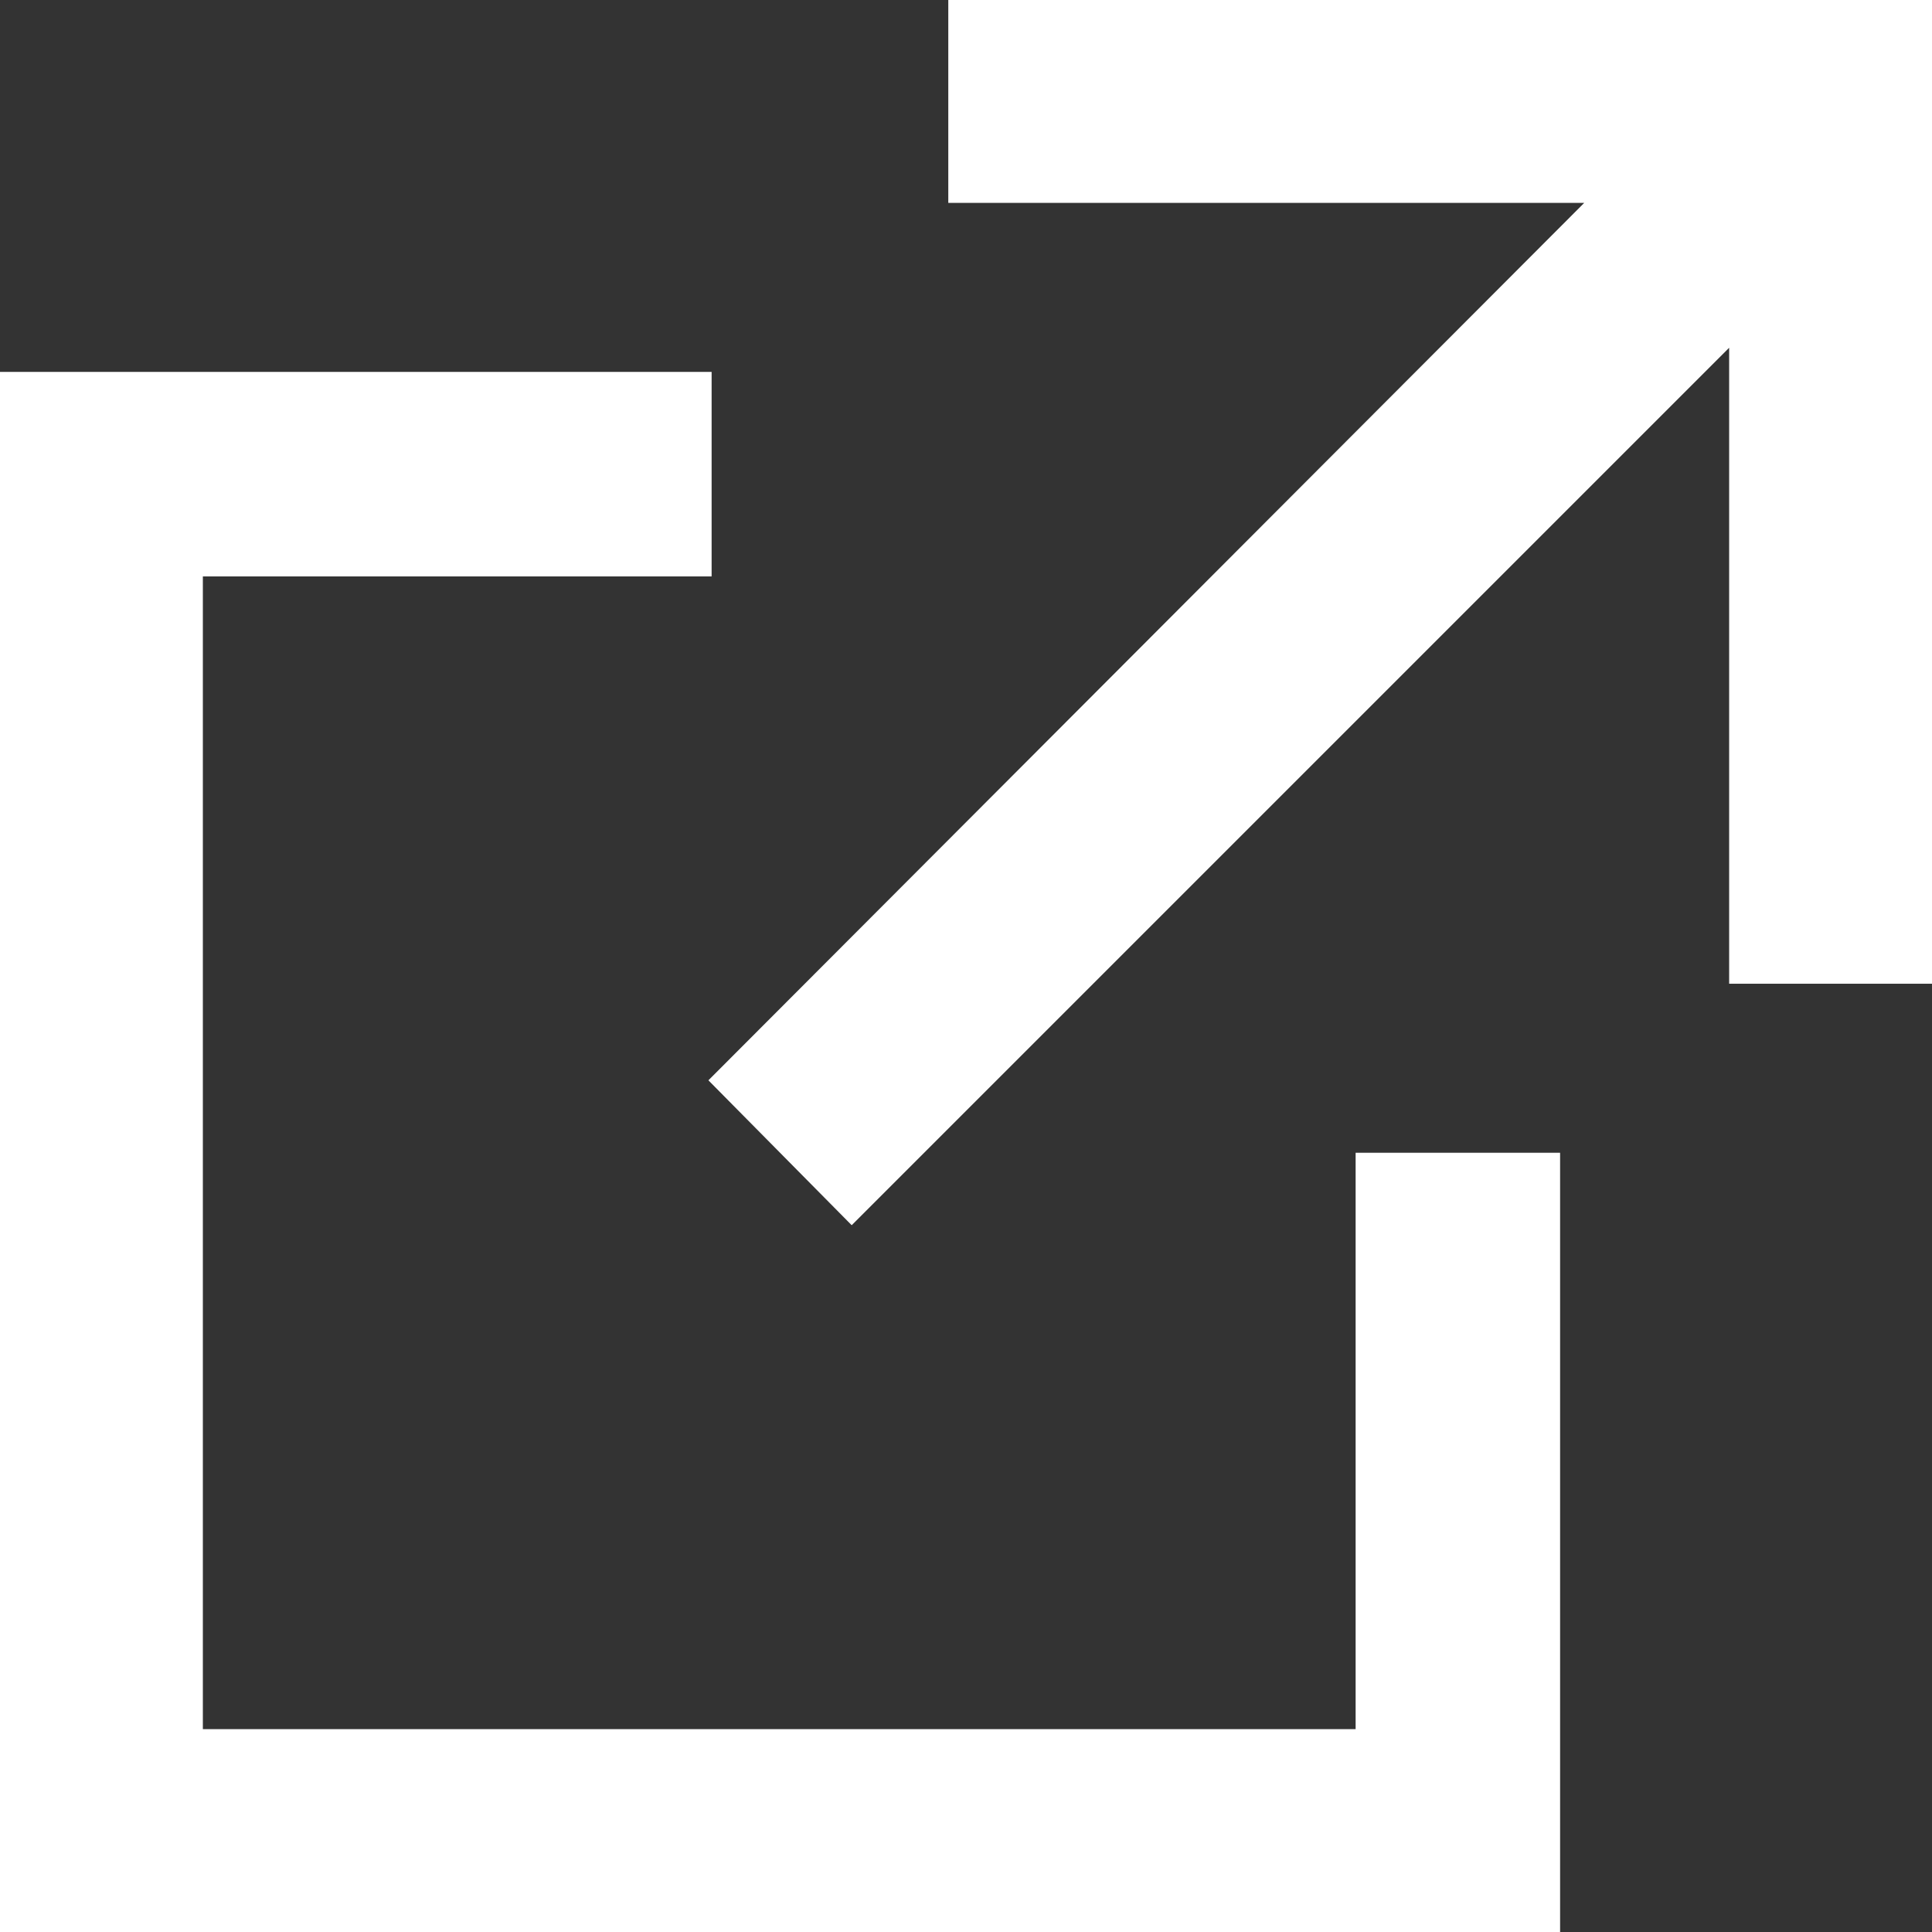 <svg xmlns="http://www.w3.org/2000/svg" width="12" height="12" viewBox="0 0 12 12"><rect x="0" y="0" width="12" height="12" fill="#333333" stroke="none"/><defs><style>.a{fill:#fff;}</style></defs><polygon class="a" points="8.42 10.74 1.26 10.74 1.26 3.58 4.42 3.58 4.42 2.31 0 2.31 0 12 9.69 12 9.69 7.16 8.42 7.16 8.42 10.74"/><polygon class="a" points="5.89 0 5.89 1.26 9.84 1.26 4.4 6.71 5.29 7.61 10.74 2.16 10.74 6.11 12 6.11 12 0 5.89 0"/></svg>